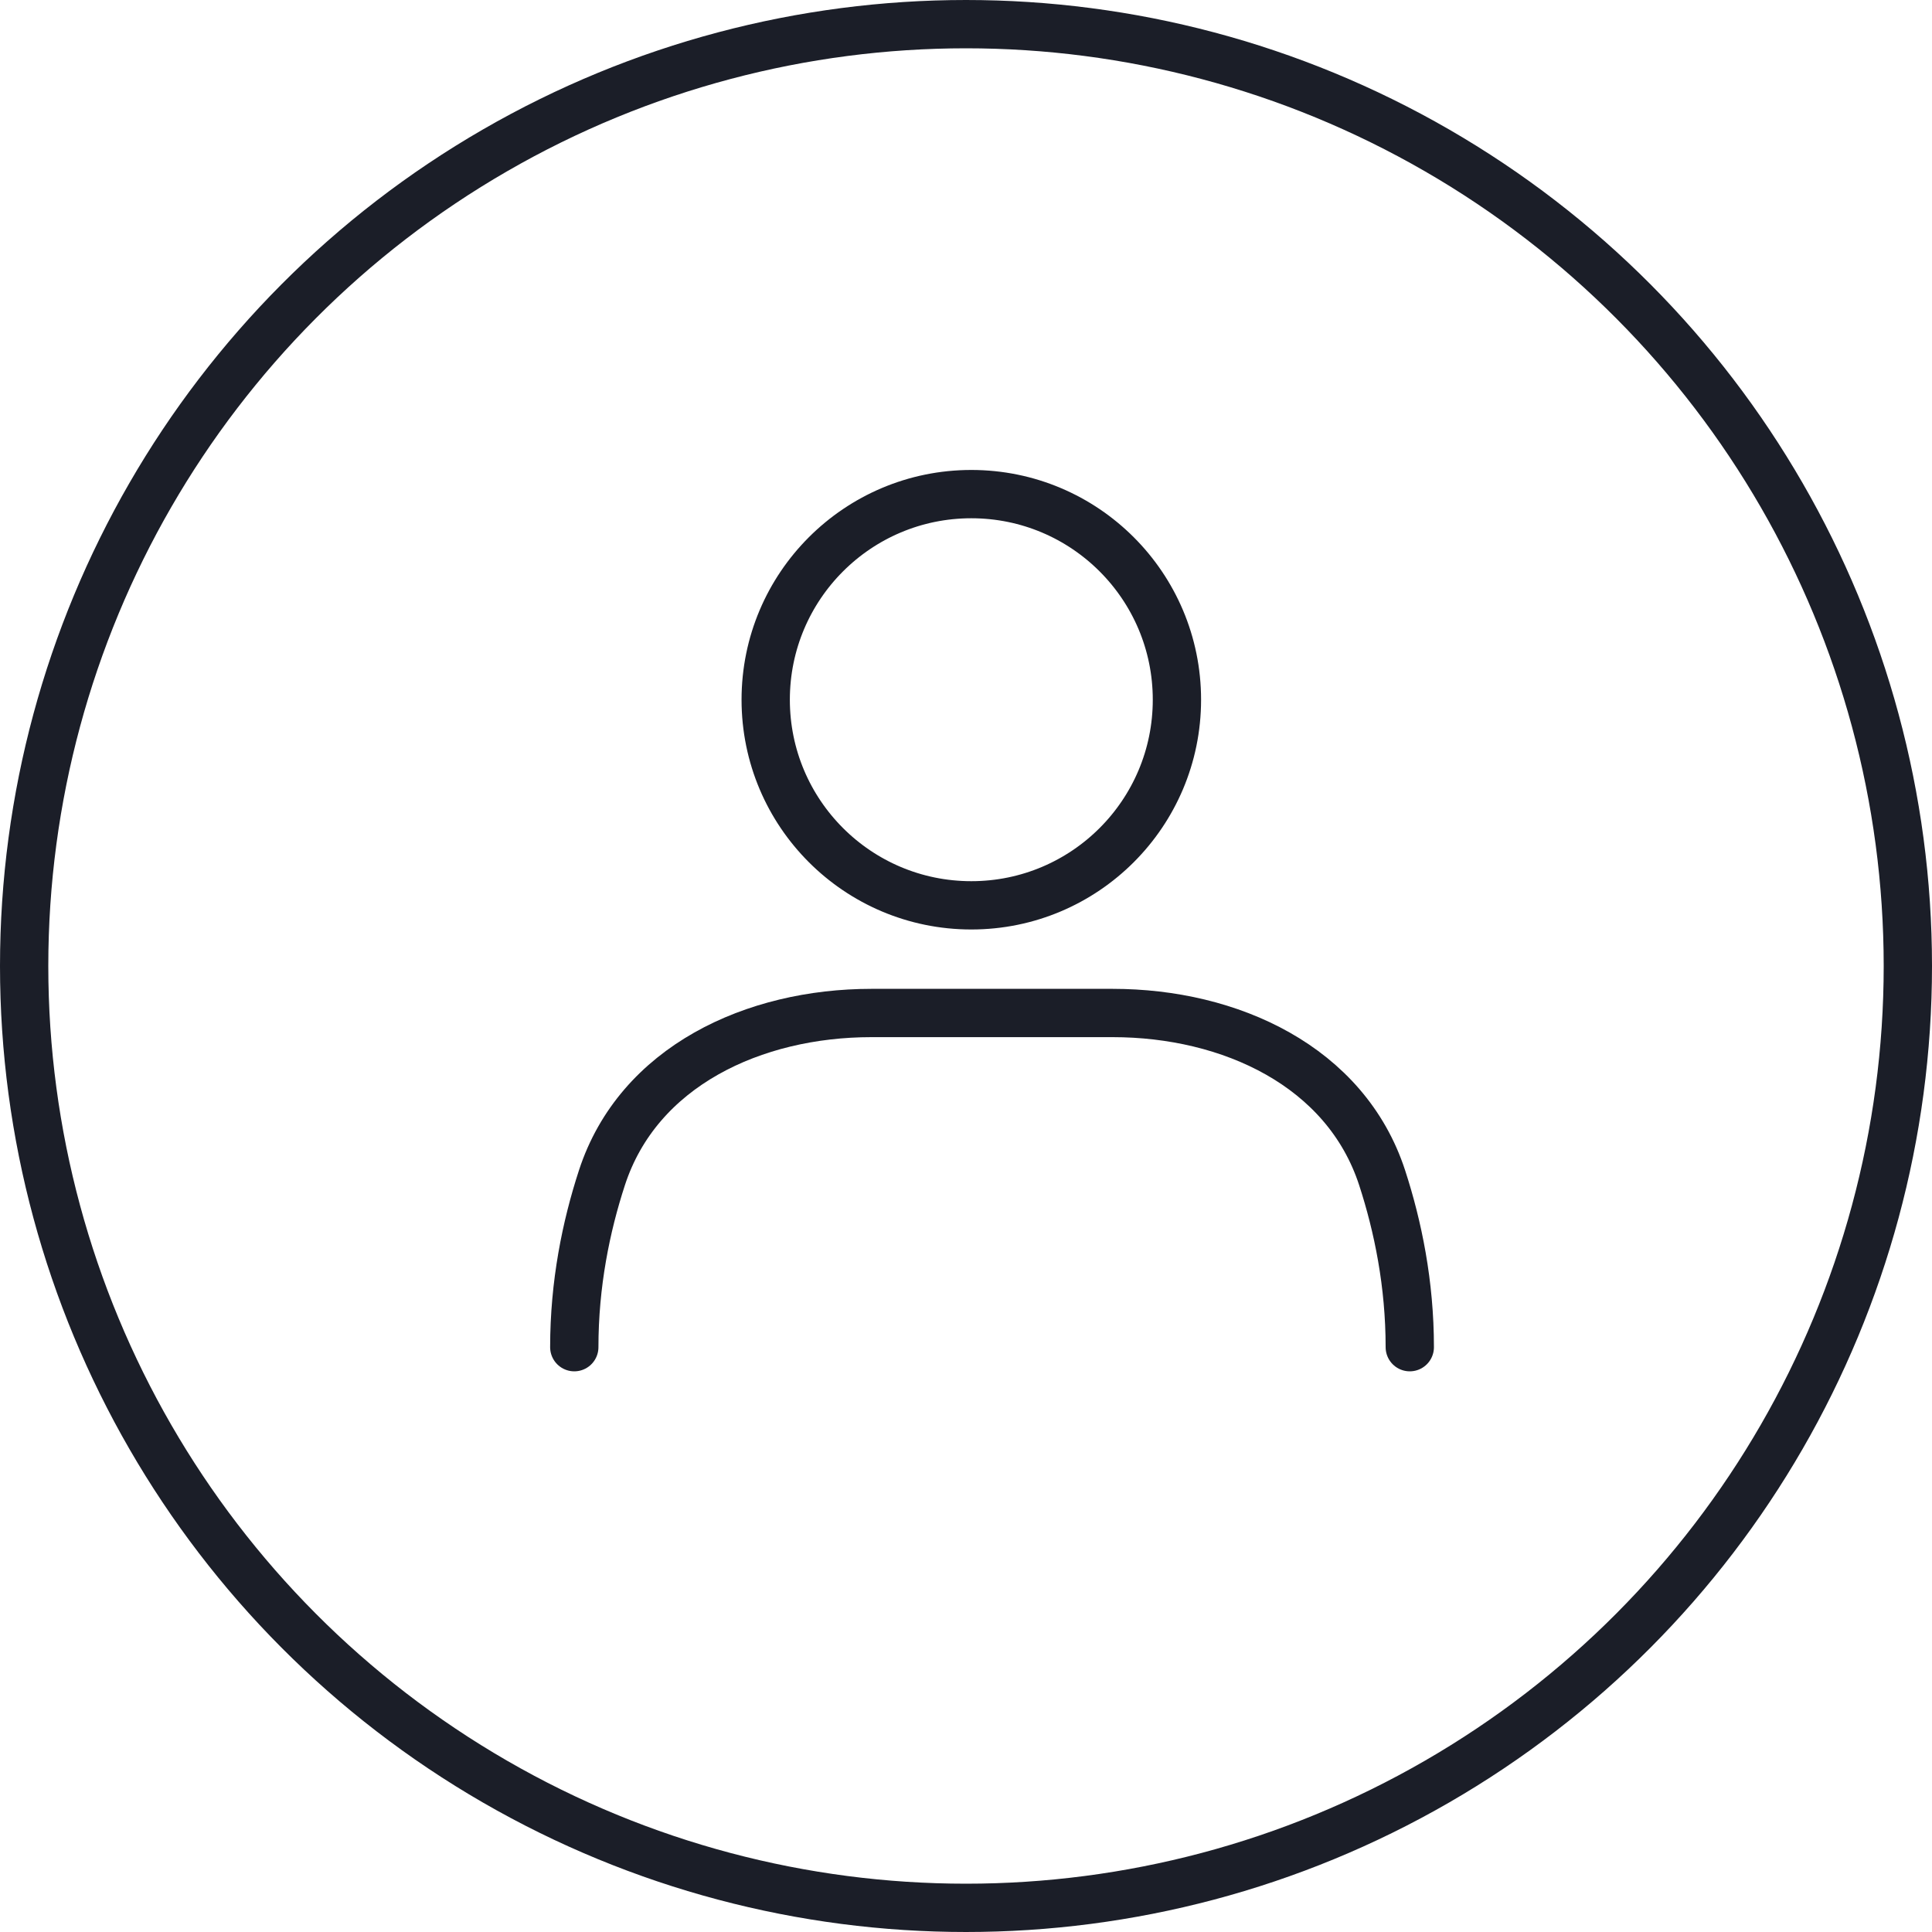<?xml version="1.0" encoding="UTF-8"?> <svg xmlns="http://www.w3.org/2000/svg" width="40" height="40" viewBox="0 0 40 40" fill="none"><circle cx="20" cy="20" r="19.5" stroke="#1B1E28"></circle><circle cx="4.757" cy="4.757" r="4.257" transform="matrix(-1 0 0 1 24.867 9.73)" stroke="#1B1E28" stroke-linecap="round"></circle><path d="M11.89 27.892C11.89 26.582 12.133 25.393 12.462 24.385C13.214 22.074 15.611 20.973 18.041 20.973H23.036C25.466 20.973 27.863 22.074 28.616 24.385C28.944 25.393 29.188 26.582 29.188 27.892" stroke="#1B1E28" stroke-linecap="round"></path></svg> 